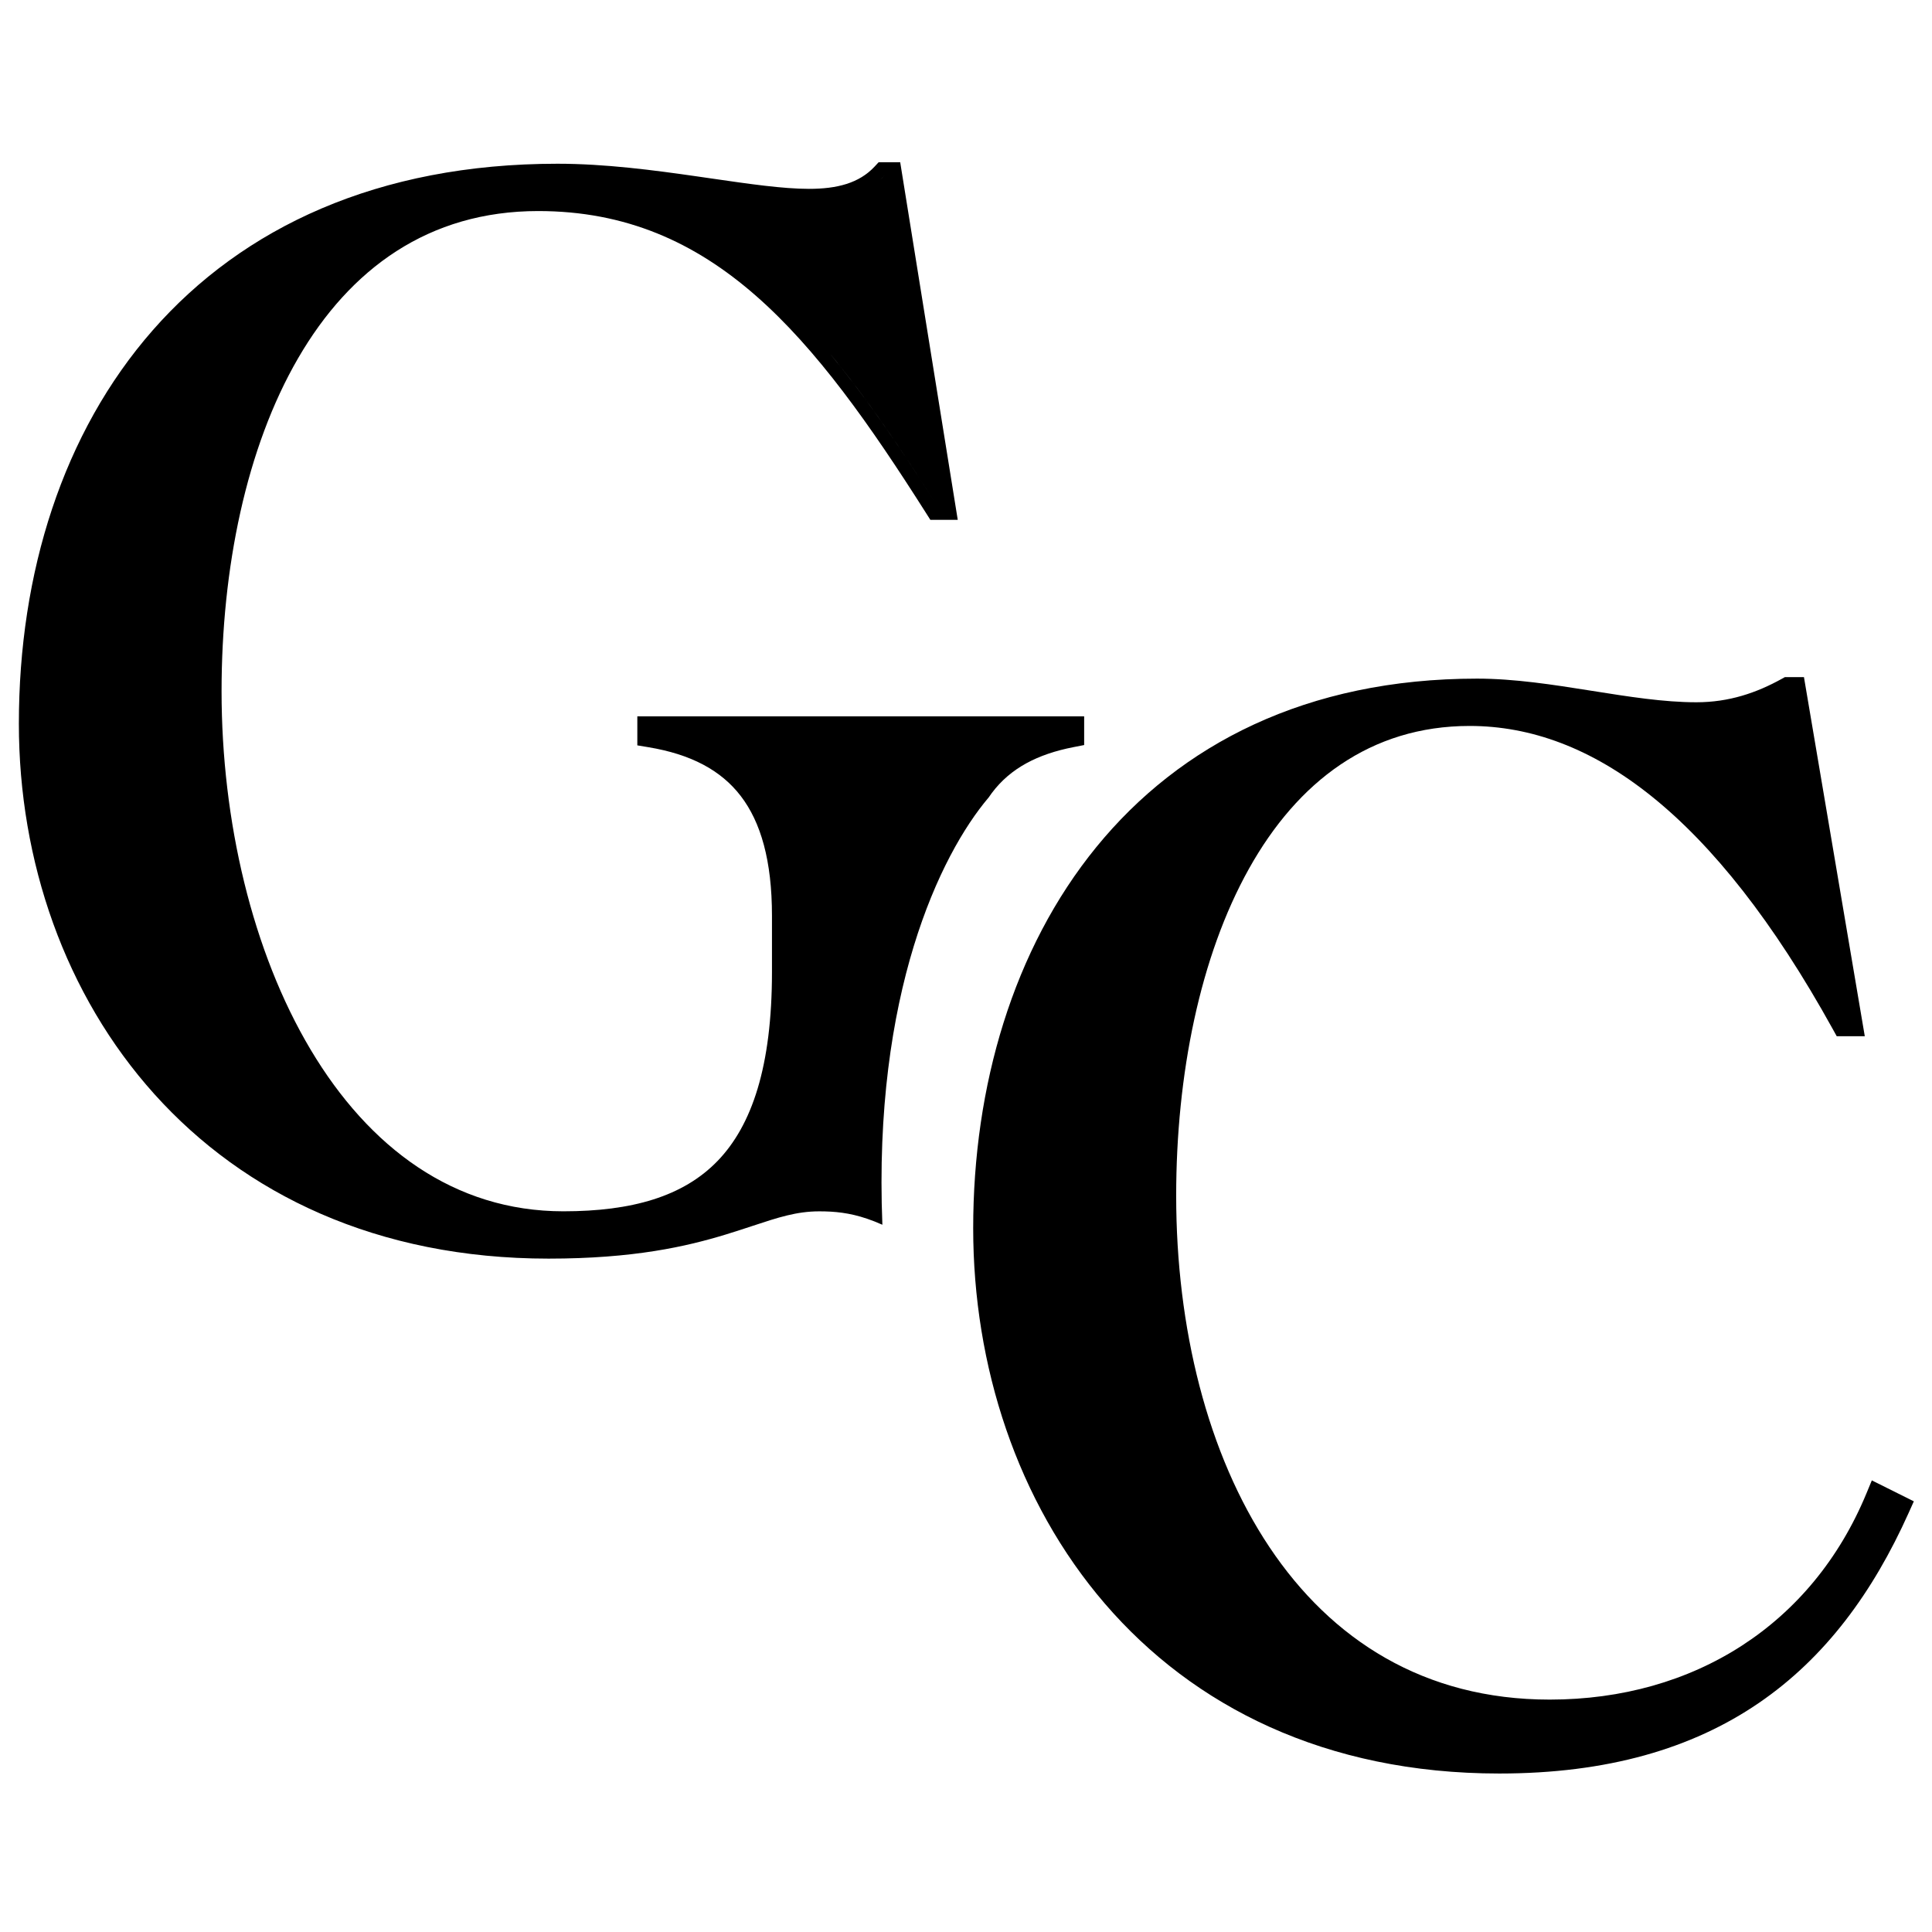 <svg width="512" height="512" viewBox="0 0 512 512" fill="none" xmlns="http://www.w3.org/2000/svg">
<style>
  path {
    fill: #000;
  }
  @media (prefers-color-scheme: dark) {
    path { fill: #fff; }
  }
</style>
<path fill-rule="evenodd" clip-rule="evenodd" d="M232.843 43H238.563L253.814 137.768H246.555L245.516 136.129C215.625 88.997 189.116 55.931 142.628 55.931C113.559 55.931 92.745 71.269 79.022 94.897C65.22 118.662 58.718 150.684 58.718 183.184C58.718 217.544 66.848 252.225 82.334 278.19C97.791 304.106 120.319 321.008 149.294 321.008C167.495 321.008 181.049 317.077 190.135 307.693C199.256 298.273 204.58 282.639 204.58 257.58V242.701C204.58 228.046 201.619 217.864 196.293 210.932C191.016 204.065 183.026 199.88 171.849 198.02L168.899 197.529V189.835H287.314V197.444L284.463 198.002C275.01 199.853 267.789 203.544 262.84 210.161C262.558 210.538 262.282 210.927 262.013 211.326C249.084 226.554 231.379 263.476 233.839 324.571C232.417 323.936 231.082 323.414 229.816 322.985C225.086 321.381 221.178 321.018 217.128 321.018C211.115 321.018 206.212 322.638 199.493 324.859C197.353 325.566 195.03 326.333 192.428 327.129C181.887 330.352 167.913 333.548 145.373 333.548C99.915 333.548 64.735 316.418 40.95 289.994C17.215 263.624 5 228.196 5 191.798C5 151.791 16.66 114.681 40.479 87.519C64.357 60.289 100.166 43.392 147.725 43.392C160.356 43.392 173.225 45.092 184.792 46.756C186.023 46.933 187.237 47.109 188.433 47.283L188.436 47.283C198.623 48.762 207.479 50.048 214.383 50.048C221.832 50.048 227.682 48.55 231.796 44.126L232.843 43ZM245.29 129.219C236.83 116.075 228.492 103.984 219.732 93.474C229.597 105.309 238.925 119.147 248.496 134.239C247.425 132.549 246.356 130.876 245.29 129.219ZM234.38 46.529C234.012 46.925 233.633 47.301 233.244 47.658C233.559 47.369 233.868 47.067 234.169 46.752C234.24 46.678 234.31 46.604 234.38 46.529Z" fill="black"/>
<path d="M478.068 179.452H472.996L472.198 179.894C465.513 183.597 458.244 186.108 449.558 186.108C440.949 186.108 431.628 184.629 421.8 183.068L421.491 183.019C411.671 181.461 401.38 179.843 391.433 179.843C346.244 179.843 312.72 197.311 290.562 224.457C268.483 251.508 257.906 287.89 257.906 325.509C257.906 361.857 269.52 397.953 292.832 425.017C316.205 452.153 351.165 470 397.324 470C425.964 470 448.394 463.402 466.08 451.324C483.748 439.259 496.384 421.926 505.798 400.959L507.186 397.868L496.054 392.318L494.605 395.814C480.259 430.444 449 450.412 410.677 450.412C377.432 450.412 352.849 434.577 336.437 410.033C319.941 385.364 311.7 351.842 311.7 316.895C311.7 284.781 318.018 253.419 330.987 230.222C343.897 207.129 363.194 192.383 389.469 192.383C421.661 192.383 454.124 215.578 485.744 272.789L486.751 274.611H494.188L478.068 179.452Z" fill="black"/>
</svg>

